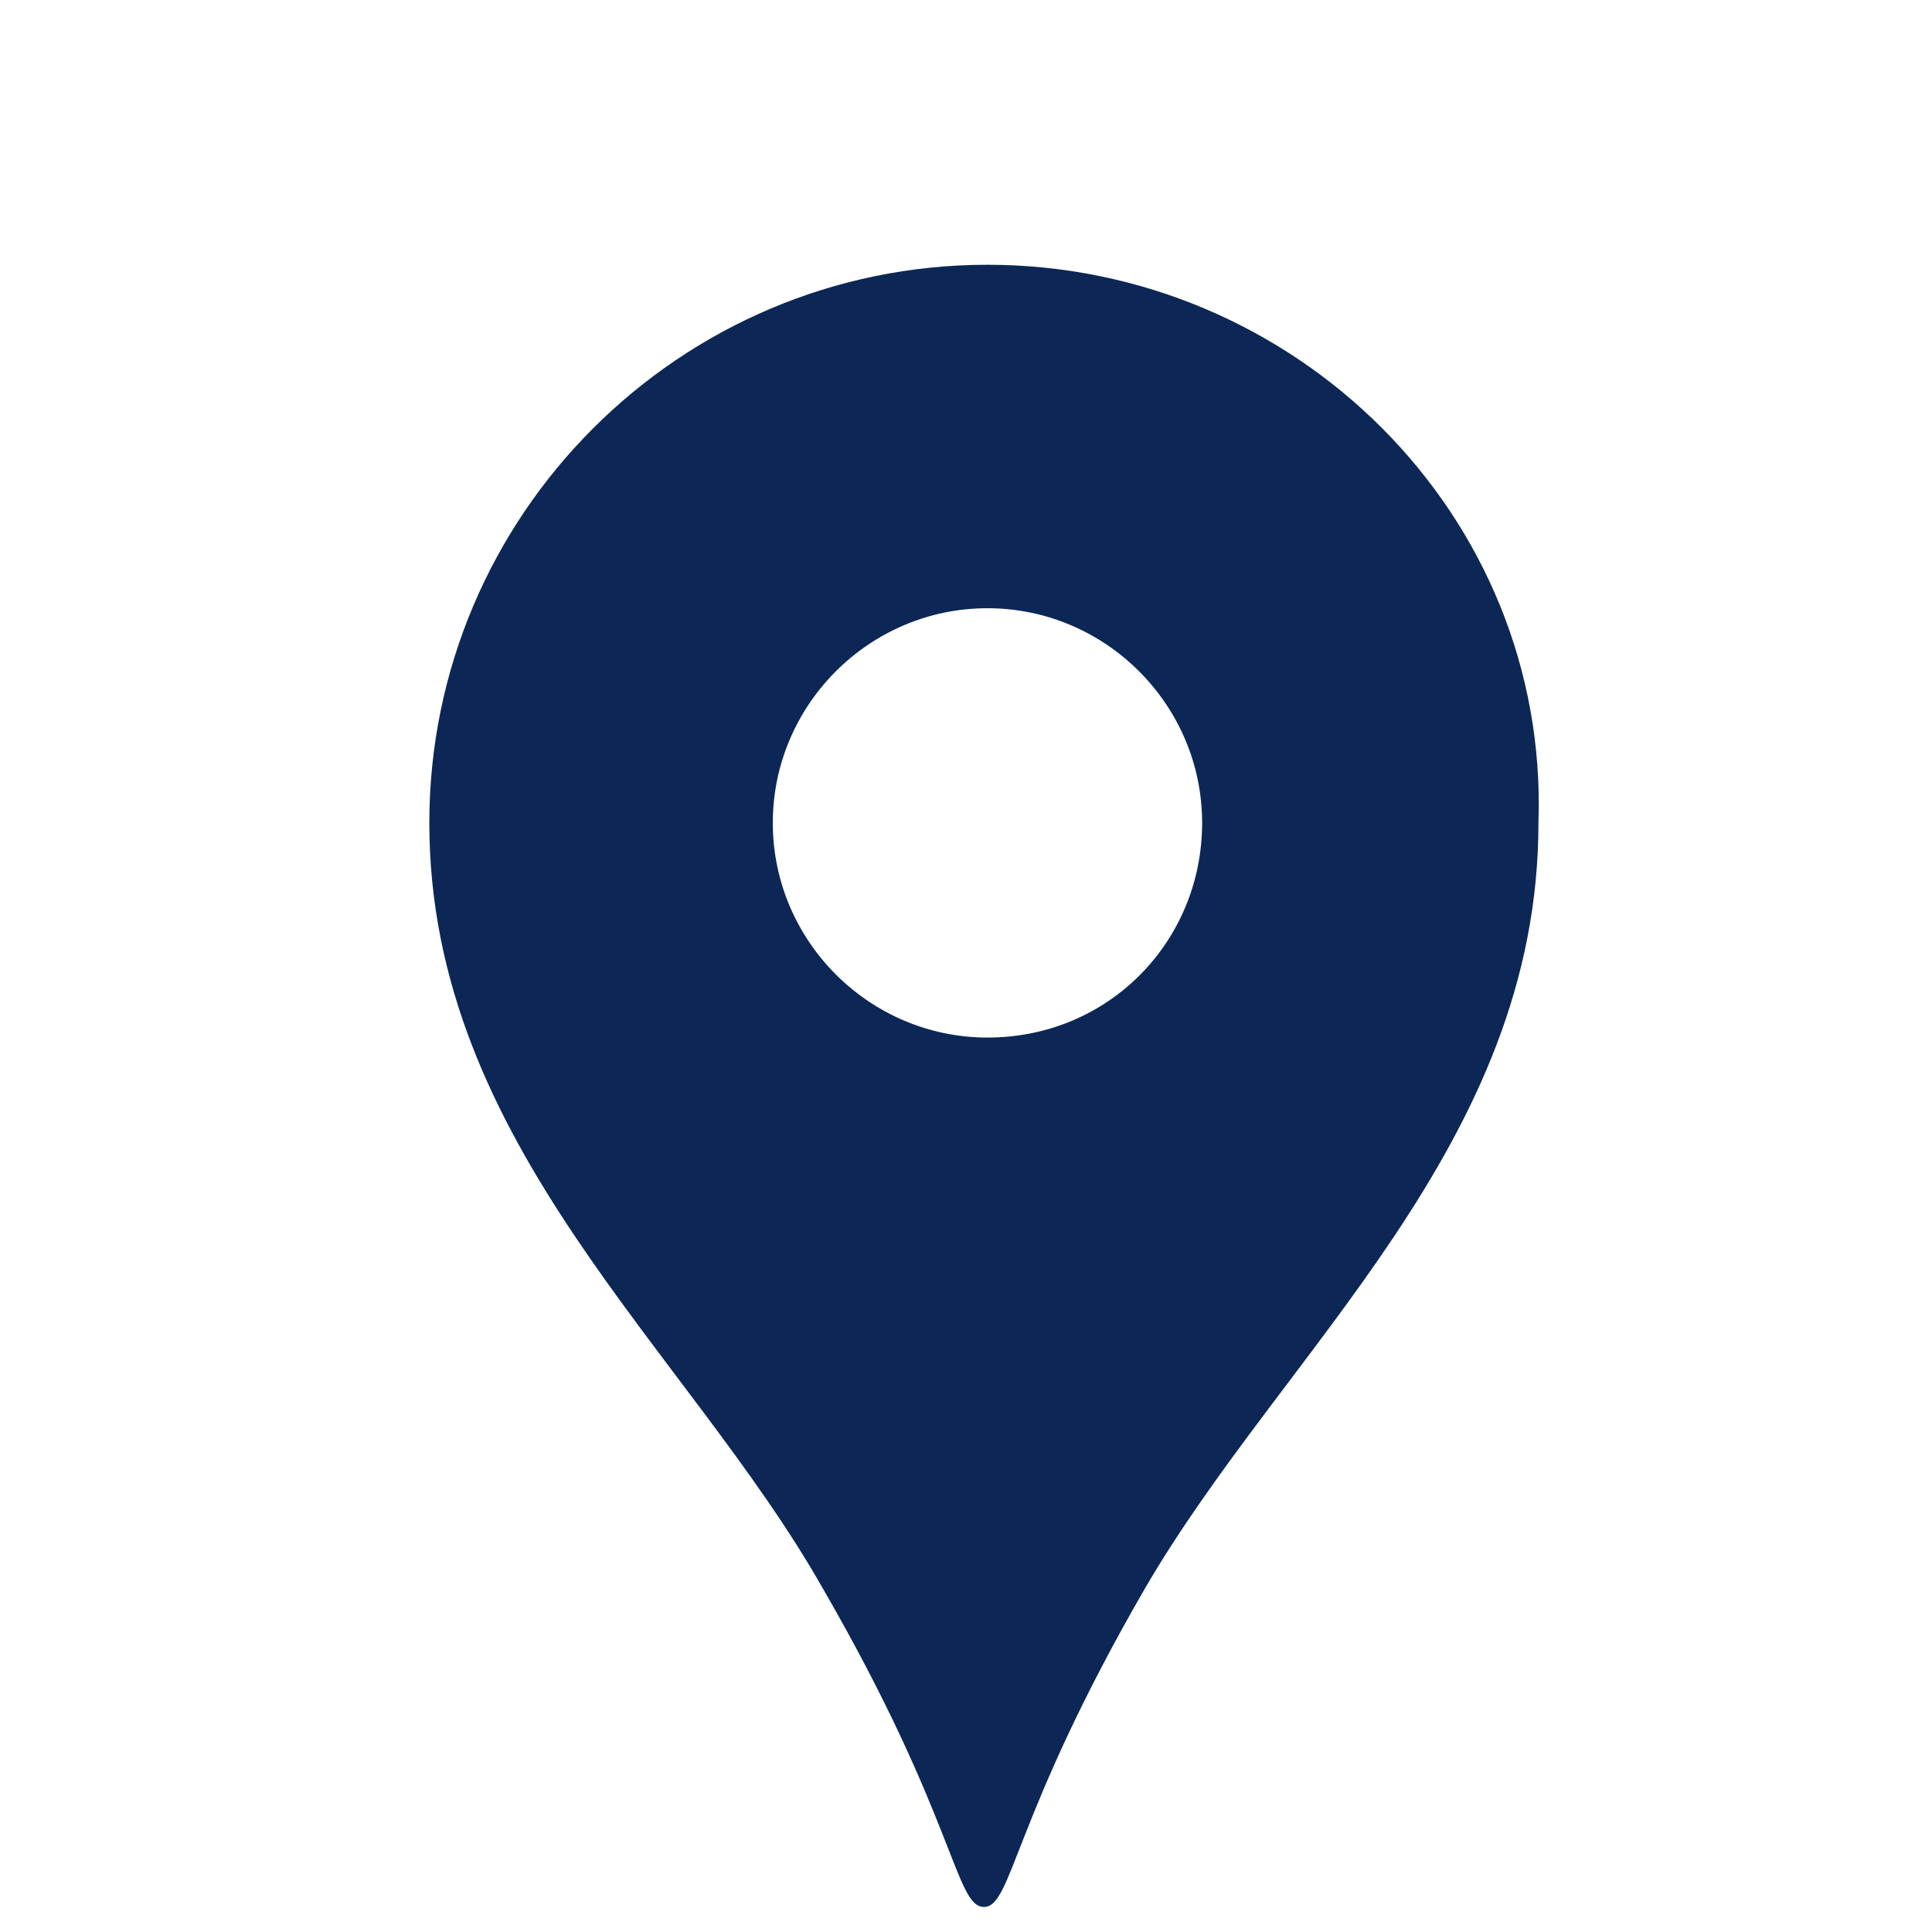 <?xml version="1.0" encoding="utf-8"?>
<!-- Generator: Adobe Illustrator 24.0.1, SVG Export Plug-In . SVG Version: 6.00 Build 0)  -->
<svg version="1.1" id="_x32_" xmlns="http://www.w3.org/2000/svg" xmlns:xlink="http://www.w3.org/1999/xlink" x="0px" y="0px"
	 viewBox="0 0 54 54" style="enable-background:new 0 0 54 54;" xml:space="preserve">
<style type="text/css">
	.st0{fill:#0C2755;}
</style>
<g>
	<path class="st0" d="M27.6,7.4C19,7.4,12,14.4,12,23c0,9,7.2,14.7,11,21.4c3.7,6.4,3.7,8.9,4.5,8.9s0.8-2.5,4.5-8.9
		C35.9,37.7,43,32,43,23C43.3,14.4,36.2,7.4,27.6,7.4z M27.6,29c-3.3,0-6-2.7-6-6s2.7-6,6-6s6,2.7,6,6S31,29,27.6,29z"/>
</g>
</svg>
